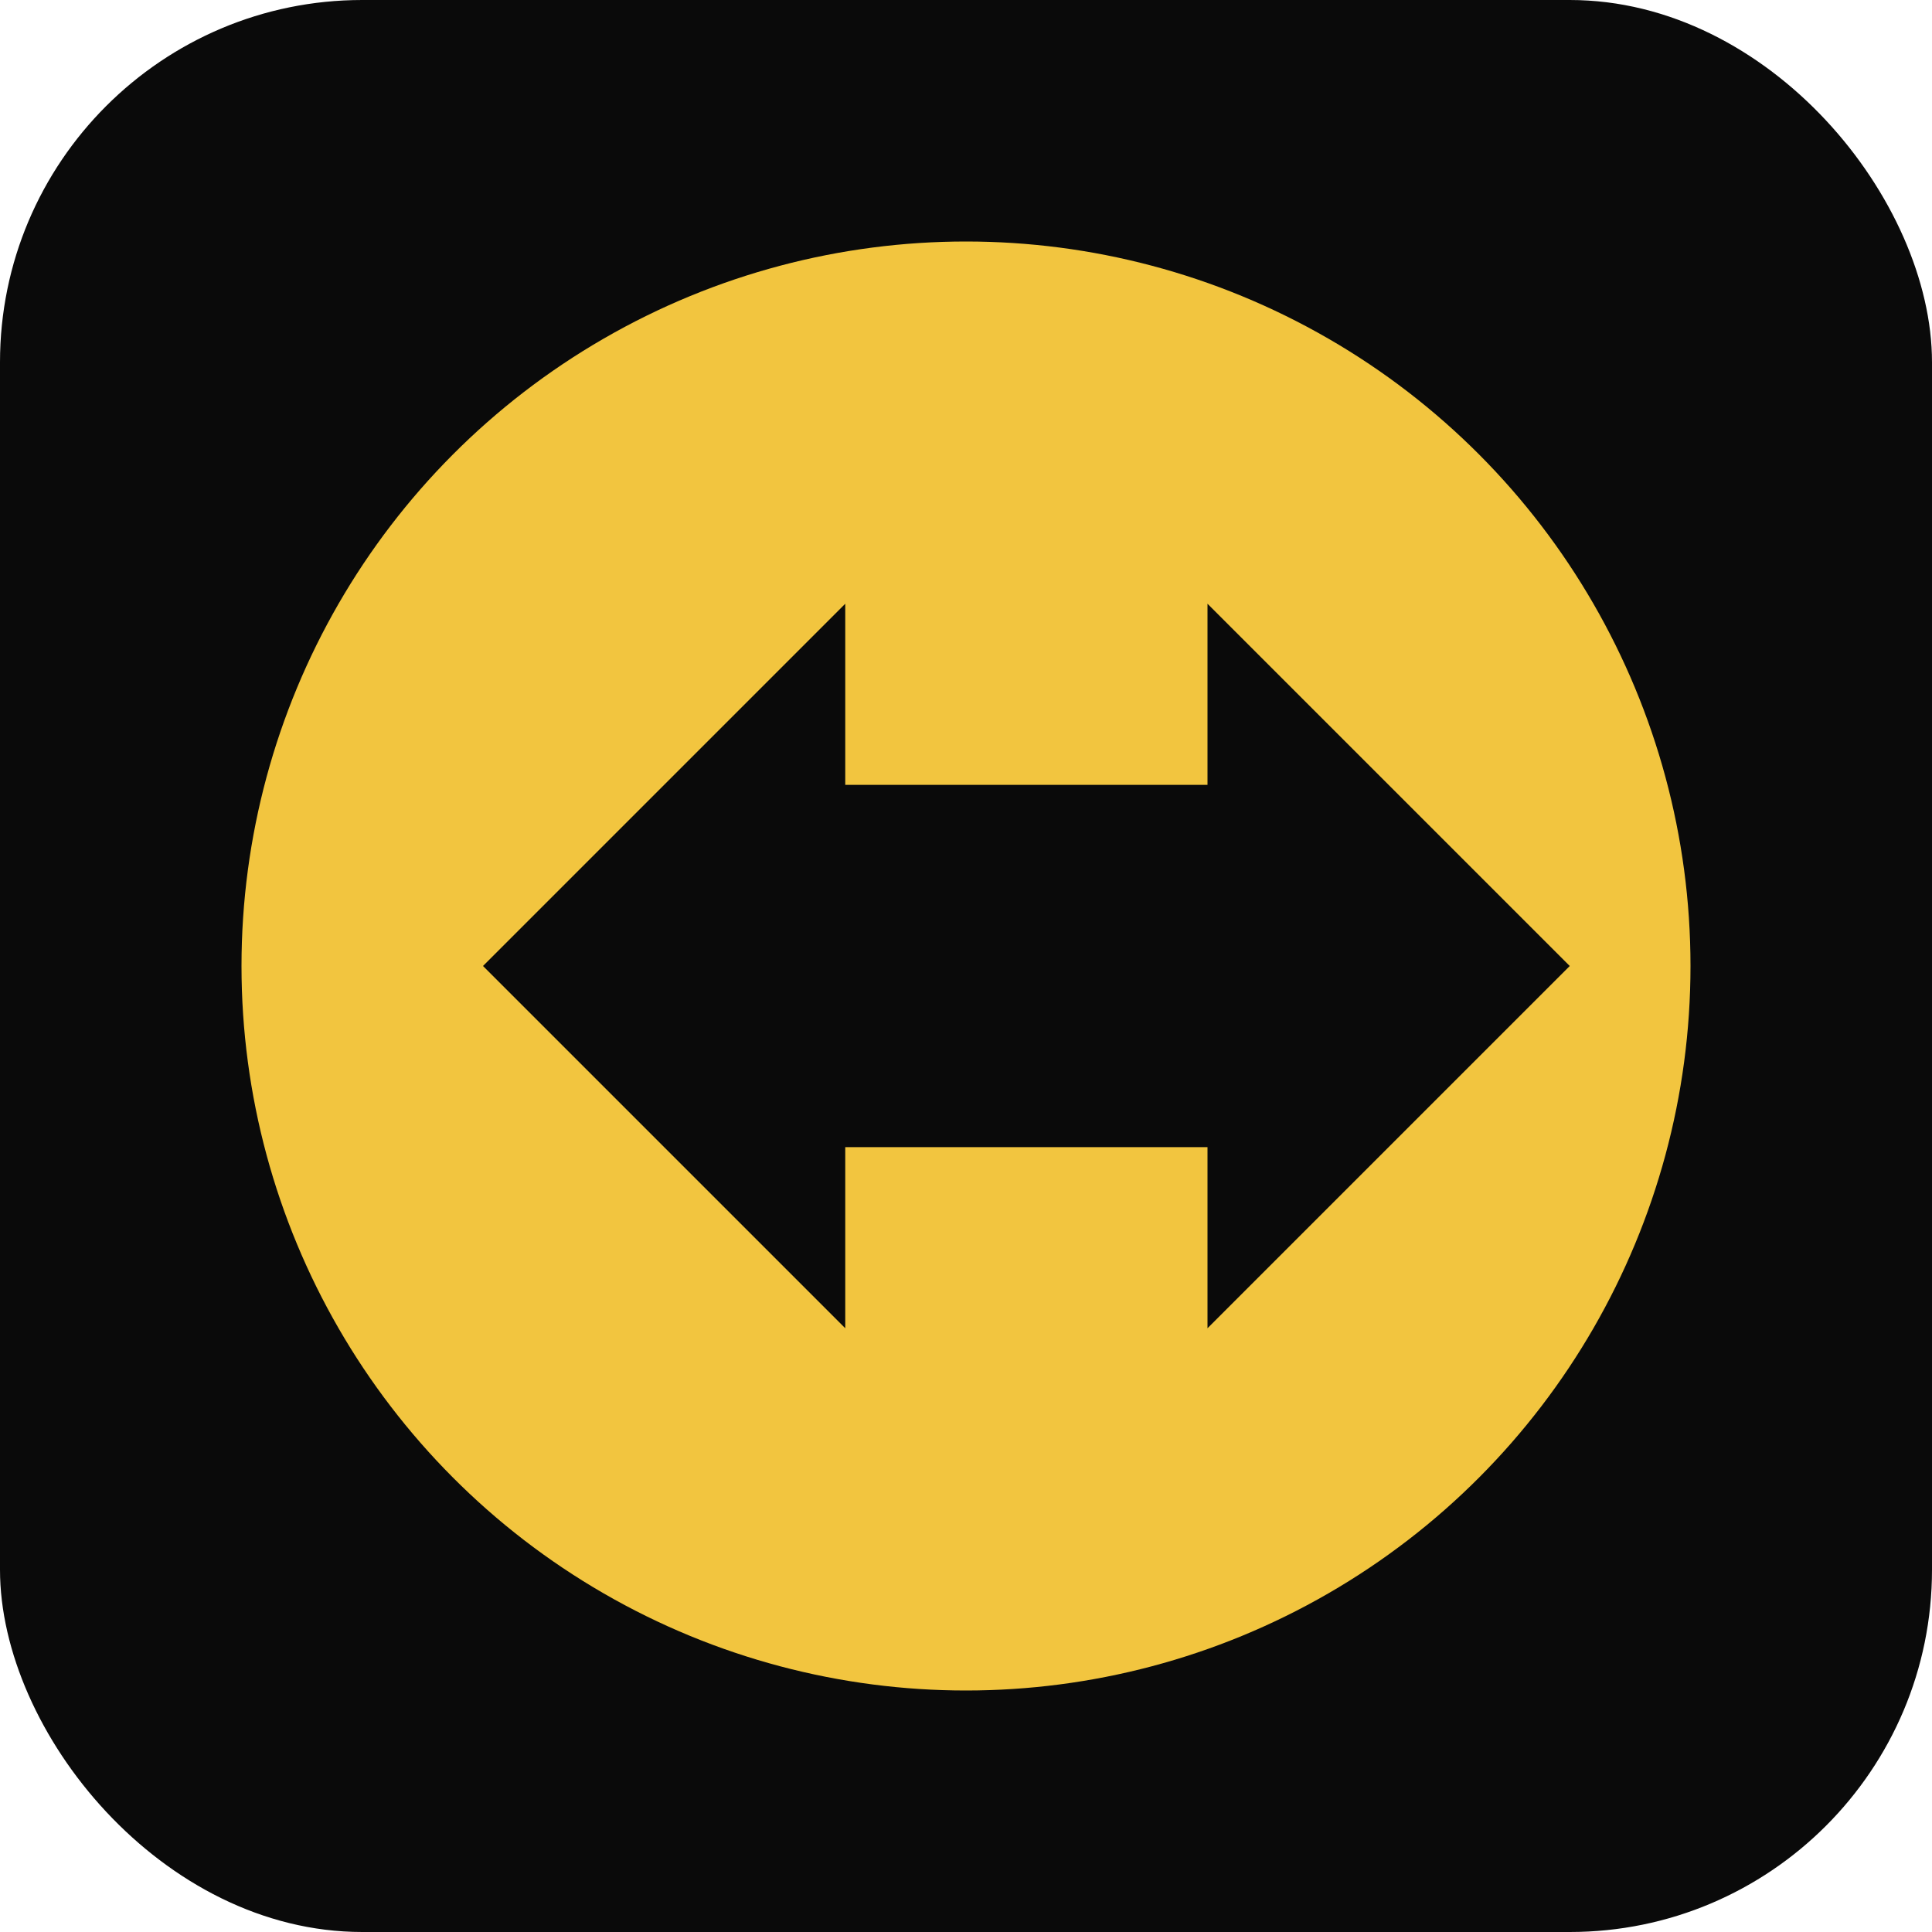 <svg width="32" height="32" viewBox="0 0 32 32" fill="none" xmlns="http://www.w3.org/2000/svg">
  <rect width="32" height="32" rx="6" fill="#0a0a0a"/>
  <circle cx="16" cy="16" r="12" fill="#f2c53f"/>
  <path d="M8 16 L14 10 L14 13 L20 13 L20 10 L26 16 L20 22 L20 19 L14 19 L14 22 Z" fill="#0a0a0a"/>
  <circle cx="12" cy="16" r="2" fill="#0a0a0a"/>
  <circle cx="20" cy="16" r="2" fill="#0a0a0a"/>
  <path d="M16 8 Q12 8 12 12 Q12 8 16 8 Q20 8 20 12 Q20 8 16 8" fill="#0a0a0a" opacity="0.3"/>
</svg>
